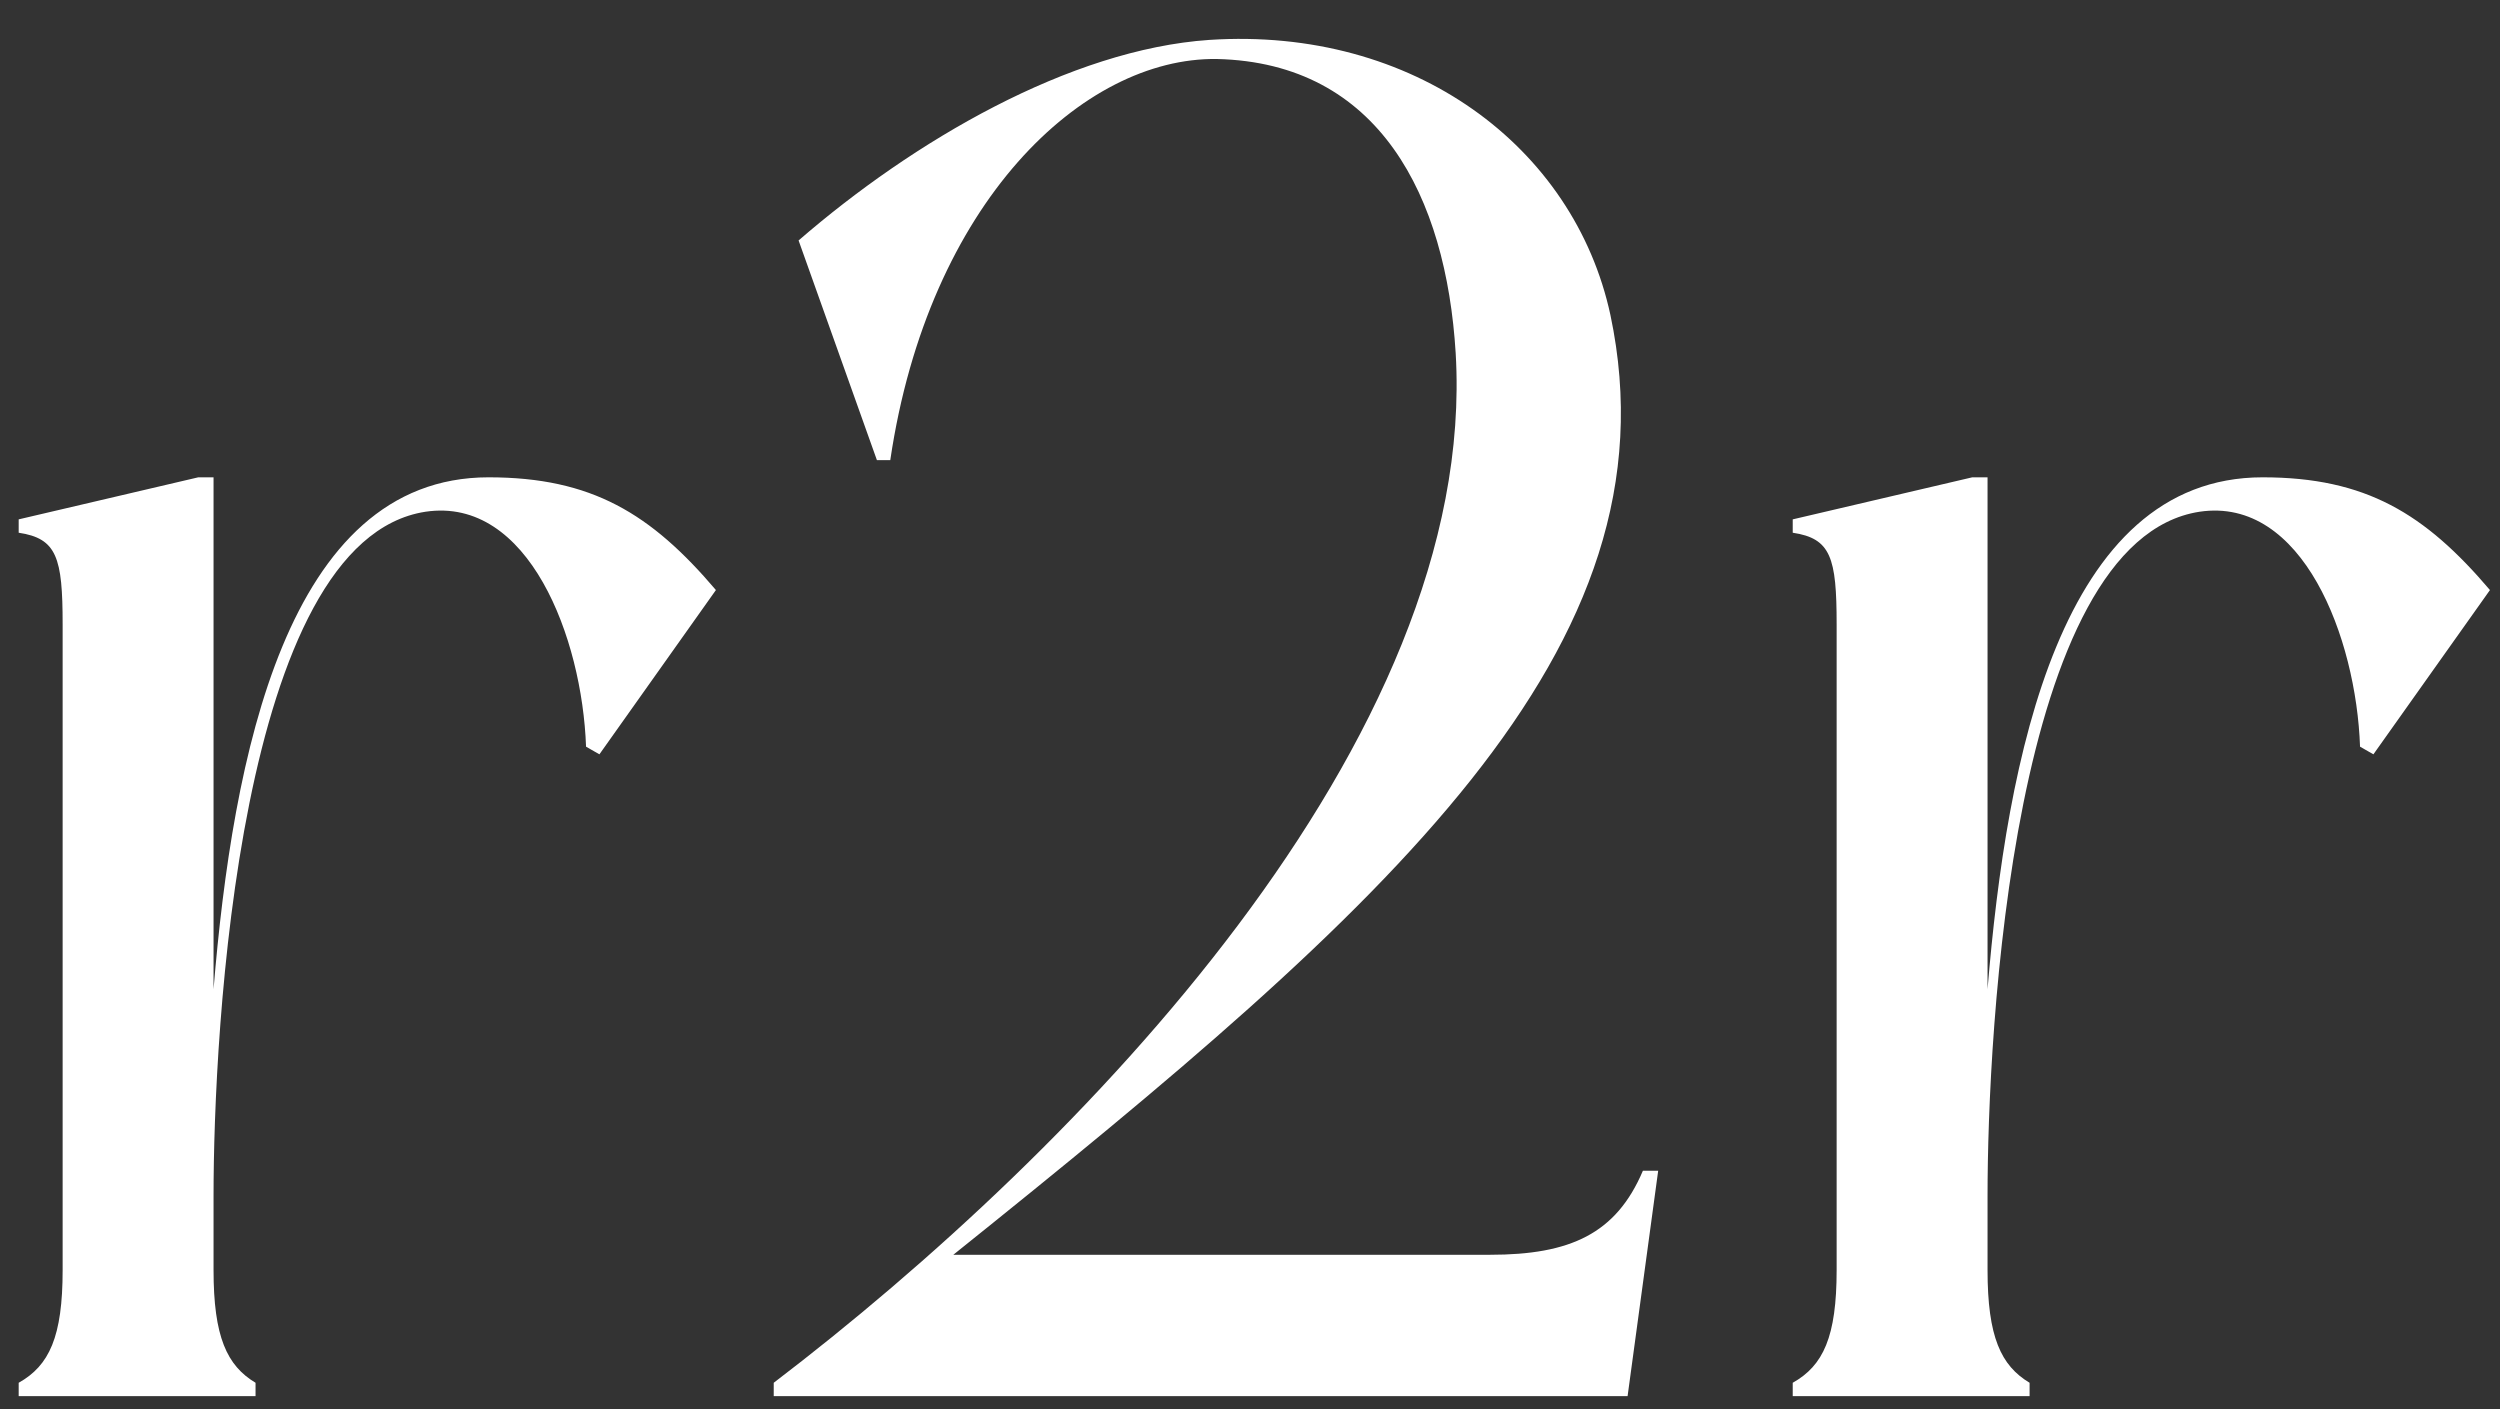<svg xmlns="http://www.w3.org/2000/svg" width="55" height="31" viewBox="0 0 55 31" fill="none"><rect x="0" y="0" width="55" height="31" fill="#333333" stroke="none"/><path d="M10.749 10.501C13.019 10.501 14.321 11.3 15.75 12.981L13.187 16.595L12.893 16.427C12.808 14.031 11.632 10.921 9.362 11.258C5.244 11.888 4.698 22.73 4.698 26.302V27.941C4.698 29.412 4.992 30.043 5.622 30.421C5.622 30.505 5.622 30.715 5.622 30.715H0.411C0.411 30.715 0.411 30.505 0.411 30.421C1.084 30.043 1.378 29.412 1.378 27.941V13.737C1.378 12.266 1.252 11.846 0.411 11.72C0.411 11.636 0.411 11.426 0.411 11.426L4.362 10.501H4.698V21.764C5.118 16.679 6.295 10.501 10.749 10.501ZM36.144 25.756C36.27 25.756 36.48 25.756 36.48 25.756L35.807 30.715H17.022V30.421C23.746 25.294 32.529 16.259 32.025 7.77C31.815 4.324 30.344 1.382 26.772 1.298C23.83 1.256 20.426 4.45 19.586 10.123H19.292L17.569 5.29C20.09 3.105 23.536 1.088 26.604 0.878C31.101 0.583 34.631 3.231 35.429 6.929C36.984 14.284 30.512 19.957 20.973 27.605H32.782C34.547 27.605 35.555 27.143 36.144 25.756ZM49.778 10.501C52.047 10.501 53.35 11.3 54.779 12.981L52.215 16.595L51.921 16.427C51.837 14.031 50.66 10.921 48.391 11.258C44.273 11.888 43.726 22.73 43.726 26.302V27.941C43.726 29.412 44.02 30.043 44.651 30.421C44.651 30.505 44.651 30.715 44.651 30.715H39.44C39.44 30.715 39.44 30.505 39.44 30.421C40.112 30.043 40.406 29.412 40.406 27.941V13.737C40.406 12.266 40.28 11.846 39.44 11.72C39.44 11.636 39.44 11.426 39.44 11.426L43.39 10.501H43.726V21.764C44.147 16.679 45.323 10.501 49.778 10.501Z" fill="white"></path></svg>
